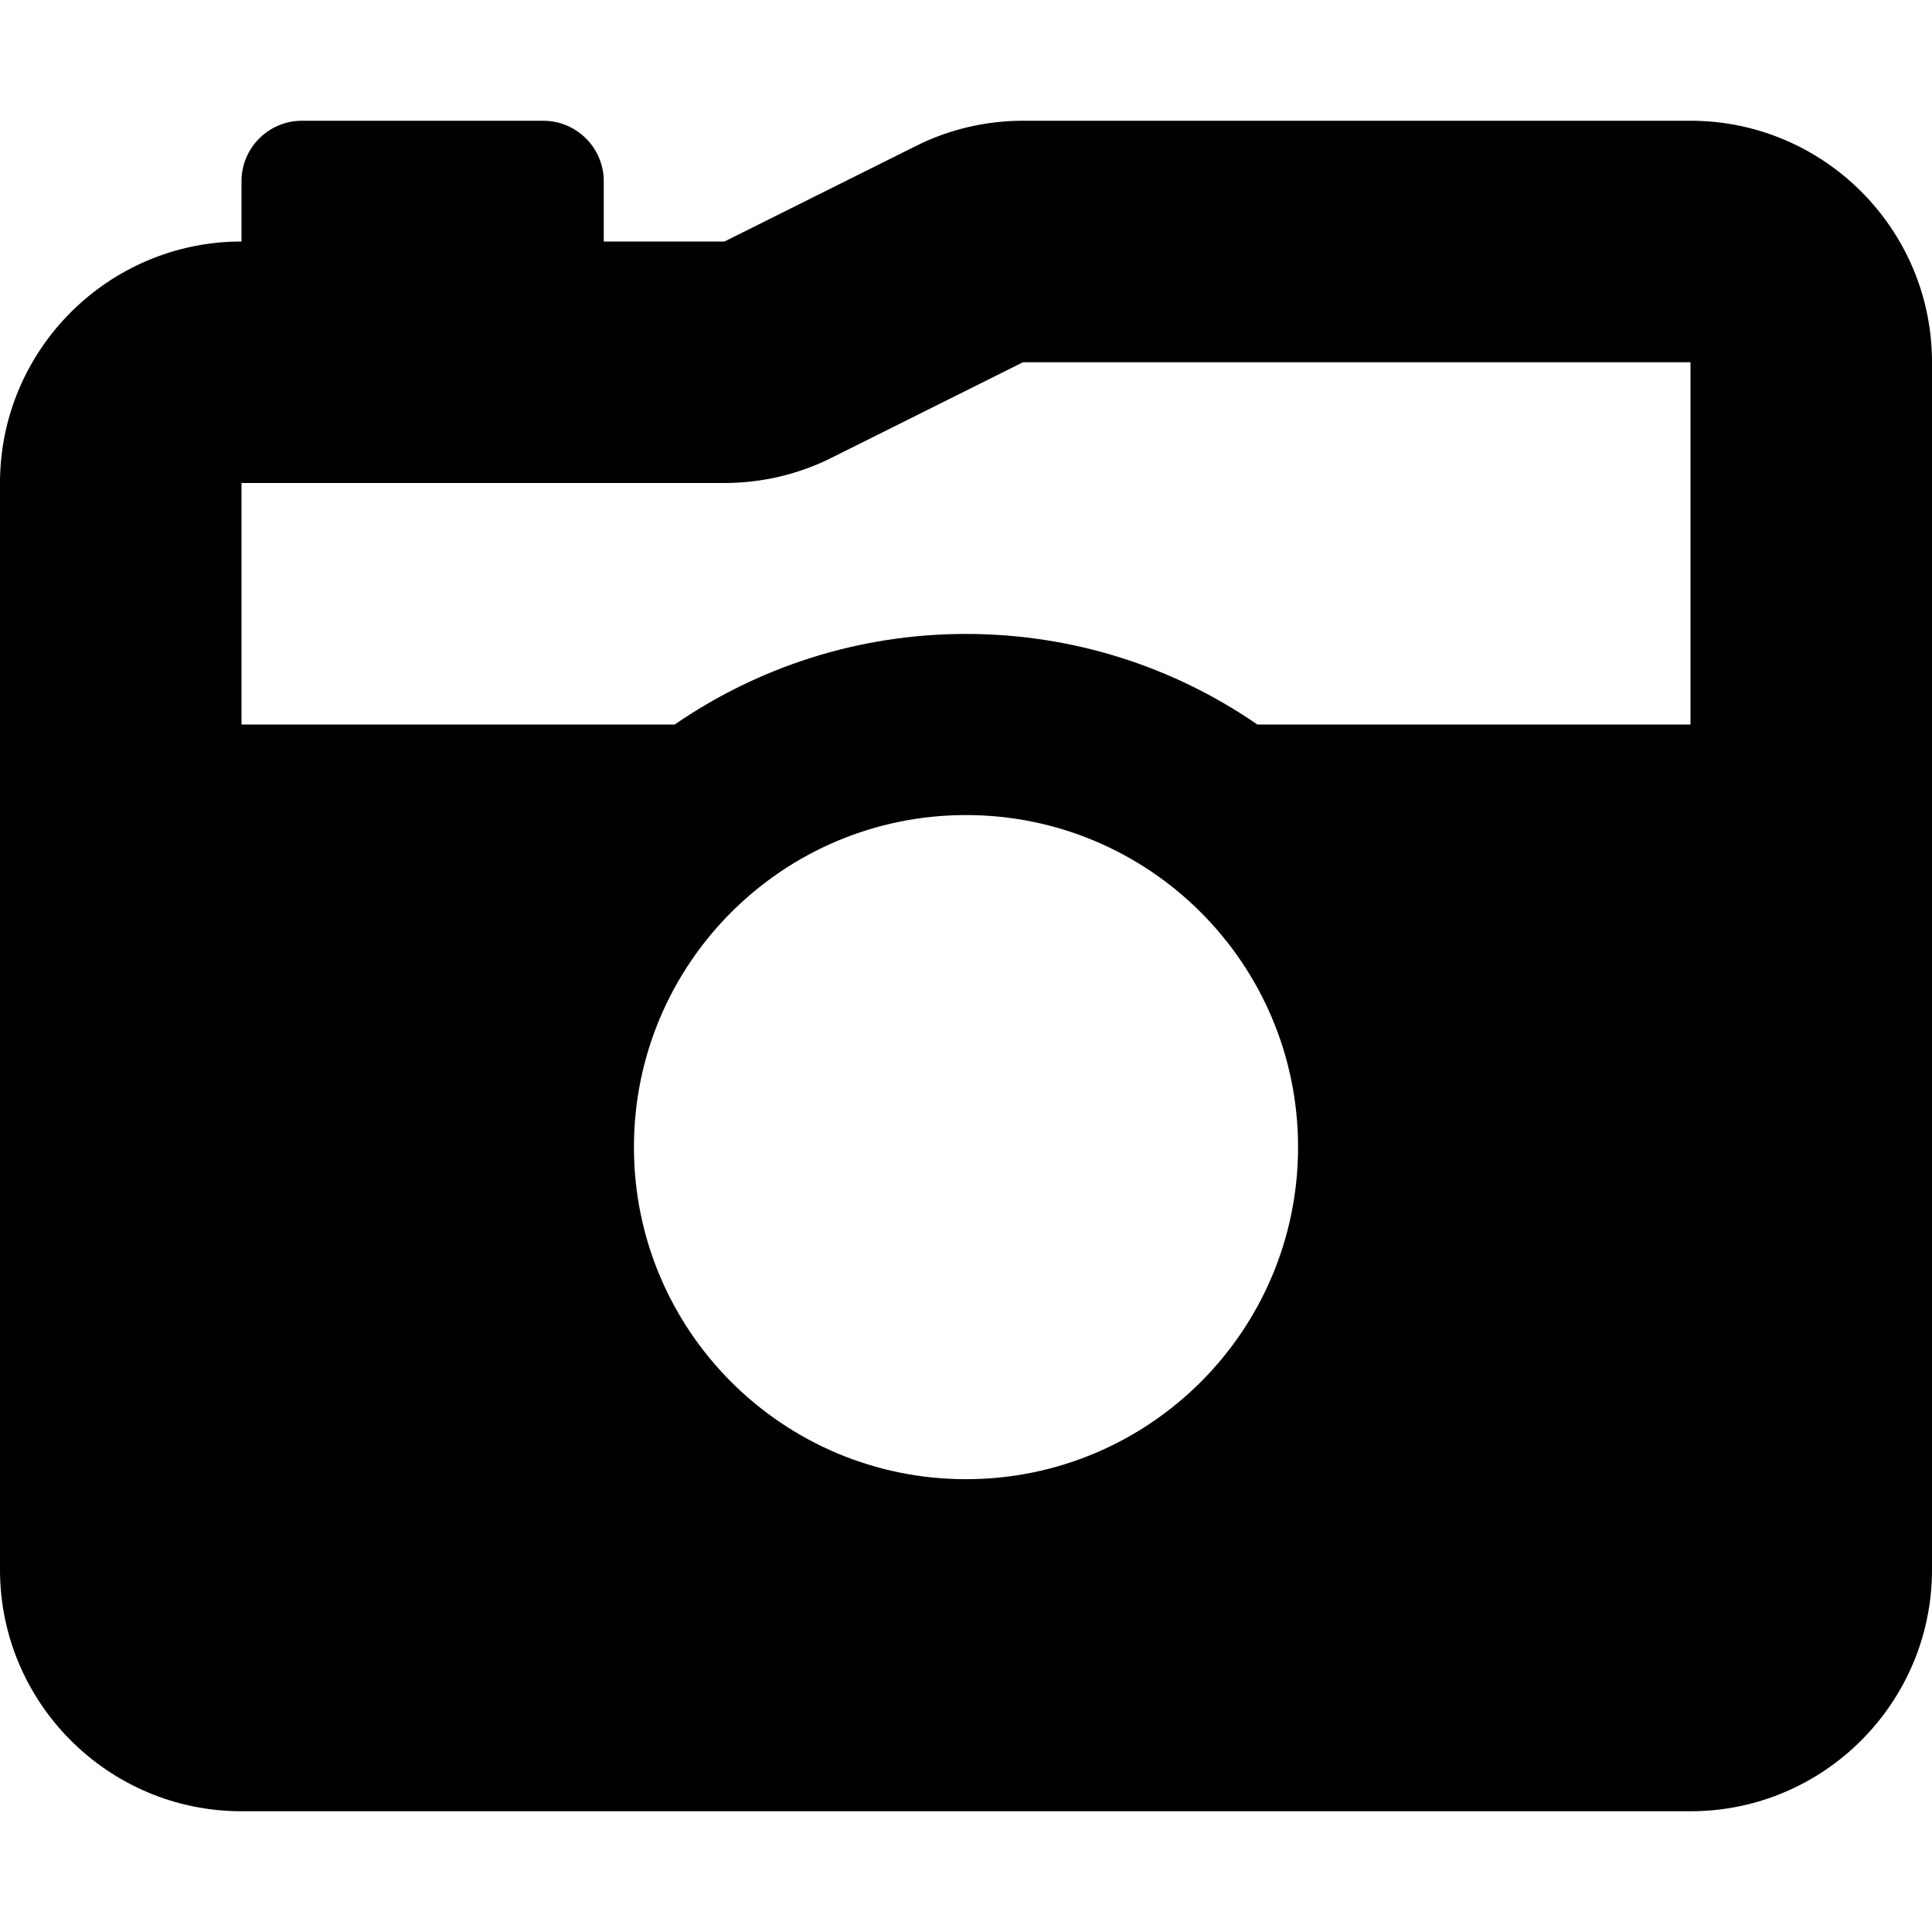 <svg xmlns="http://www.w3.org/2000/svg" viewBox="0 0 512 512"><!--! Font Awesome Free 6.2.1 by @fontawesome - https://fontawesome.com License - https://fontawesome.com/license/free (Icons: CC BY 4.0, Fonts: SIL OFL 1.1, Code: MIT License) Copyright 2022 Fonticons, Inc.--><path d="M220.6 121.2 271.1 96H448v96H333.2c-21.9-15.1-48.5-24-77.2-24s-55.2 8.9-77.2 24H64v-64h128c9.9 0 19.7-2.3 28.6-6.8zM0 128v288c0 35.3 28.7 64 64 64h384c35.3 0 64-28.7 64-64V96c0-35.3-28.7-64-64-64H271.1c-9.9 0-19.7 2.3-28.6 6.8L192 64h-32V48c0-8.8-7.2-16-16-16H80c-8.8 0-16 7.2-16 16v16C28.7 64 0 92.7 0 128zm344 176c0 48.6-39.4 88-88 88s-88-39.4-88-88 39.4-88 88-88 88 39.4 88 88z"/></svg>